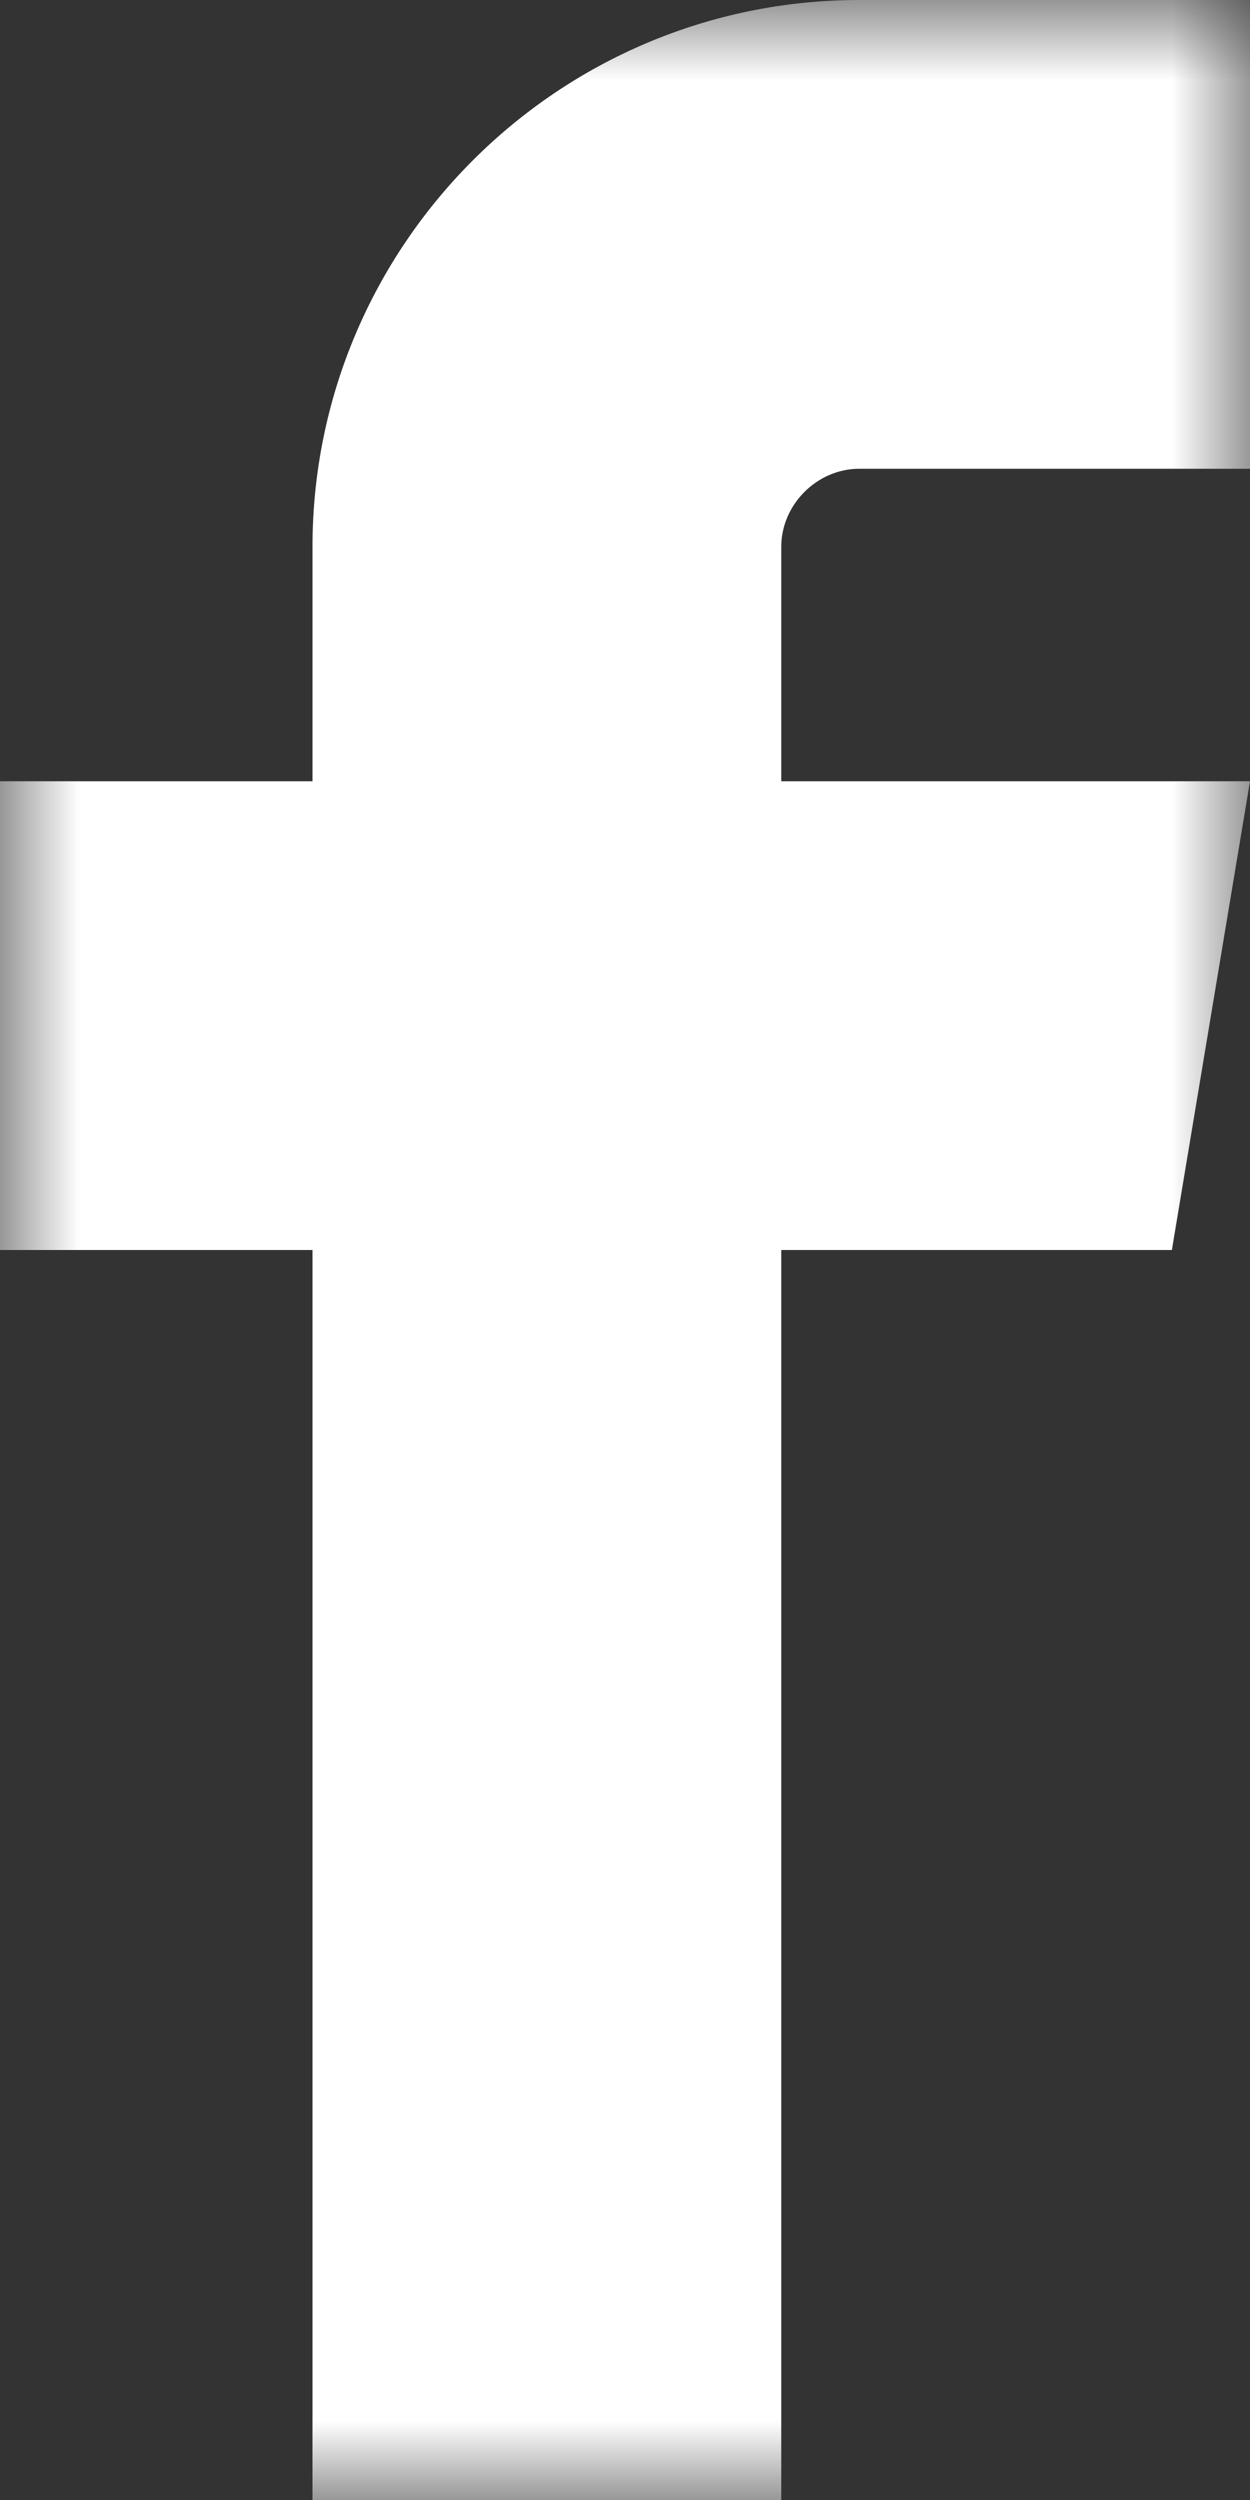 <?xml version="1.0" encoding="UTF-8"?>
<svg width="8px" height="16px" viewBox="0 0 8 16" version="1.1" xmlns="http://www.w3.org/2000/svg" xmlns:xlink="http://www.w3.org/1999/xlink">
    <rect x="0" y="0" width="8" height="16" fill="#333333" stroke="none"/>
    <!-- Generator: sketchtool 48.2 (47327) - http://www.bohemiancoding.com/sketch -->
    <title>FAF1B35C-86B0-4247-9221-6E3977A502EA</title>
    <desc>Created with sketchtool.</desc>
    <defs>
        <polygon id="path-1" points="0 0 8 0 8 16 0 16"></polygon>
    </defs>
    <g id="D_Frontpage" stroke="none" stroke-width="1" fill="none" fill-rule="evenodd" transform="translate(-1044, -4704)">
        <g id="Footer" transform="translate(0, 4134)">
            <g id="facebook" transform="translate(1030, 560)">
                <g id="face" transform="translate(14, 10)">
                    <mask id="mask-2" fill="white">
                        <use xlink:href="#path-1"></use>
                    </mask>
                    <g id="Clip-2"></g>
                    <path d="M5.5,3 L8,3 L8,-0 L5.5,-0 C3.57,-0 2,1.57 2,3.5 L2,5 L-0,5 L-0,8 L2,8 L2,16 L5,16 L5,8 L7.5,8 L8,5 L5,5 L5,3.5 C5,3.229 5.229,3 5.5,3" id="Fill-1" fill="#FFFFFF" mask="url(#mask-2)"></path>
                </g>
            </g>
        </g>
    </g>
</svg>